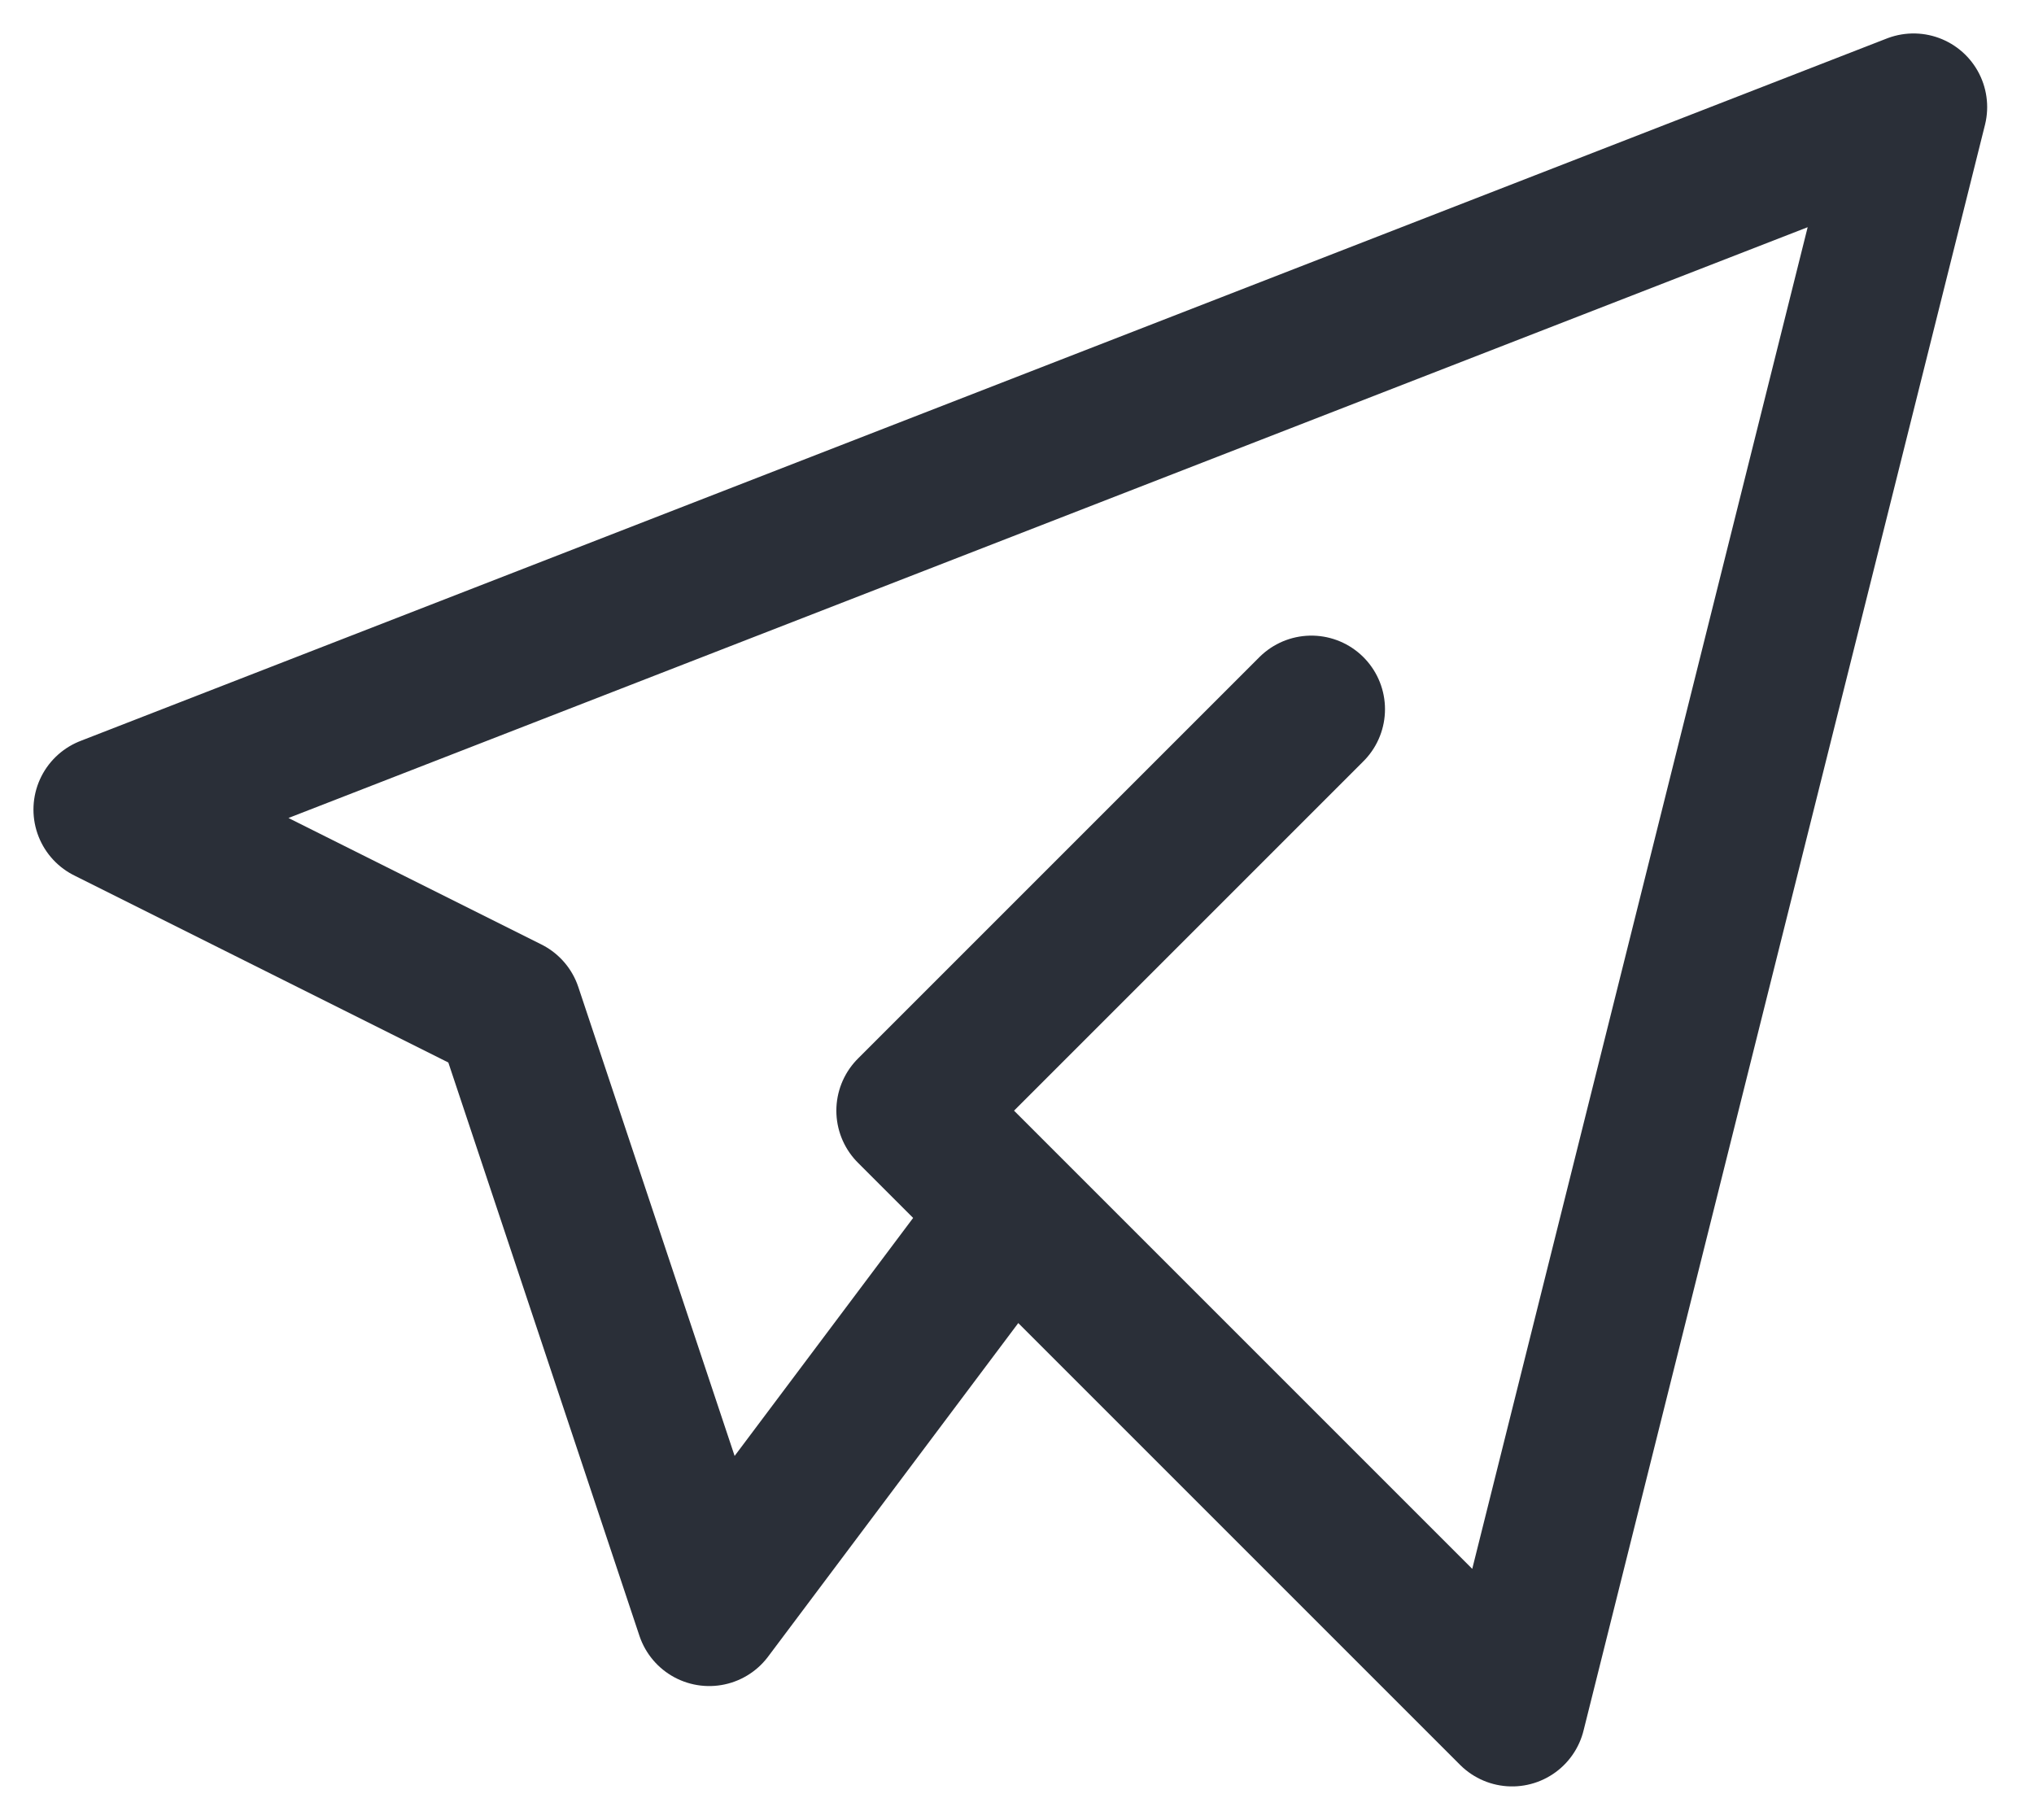 <svg width="38" height="34" viewBox="0 0 38 34" fill="none" xmlns="http://www.w3.org/2000/svg">
<path d="M24.5 13.25L17 20.75L28.25 32L35.75 2L2 15.125L9.5 18.875L13.25 30.125L18.875 22.625" stroke="#2A2F38" stroke-width="2.75" stroke-linecap="round" stroke-linejoin="round"/>
</svg>

